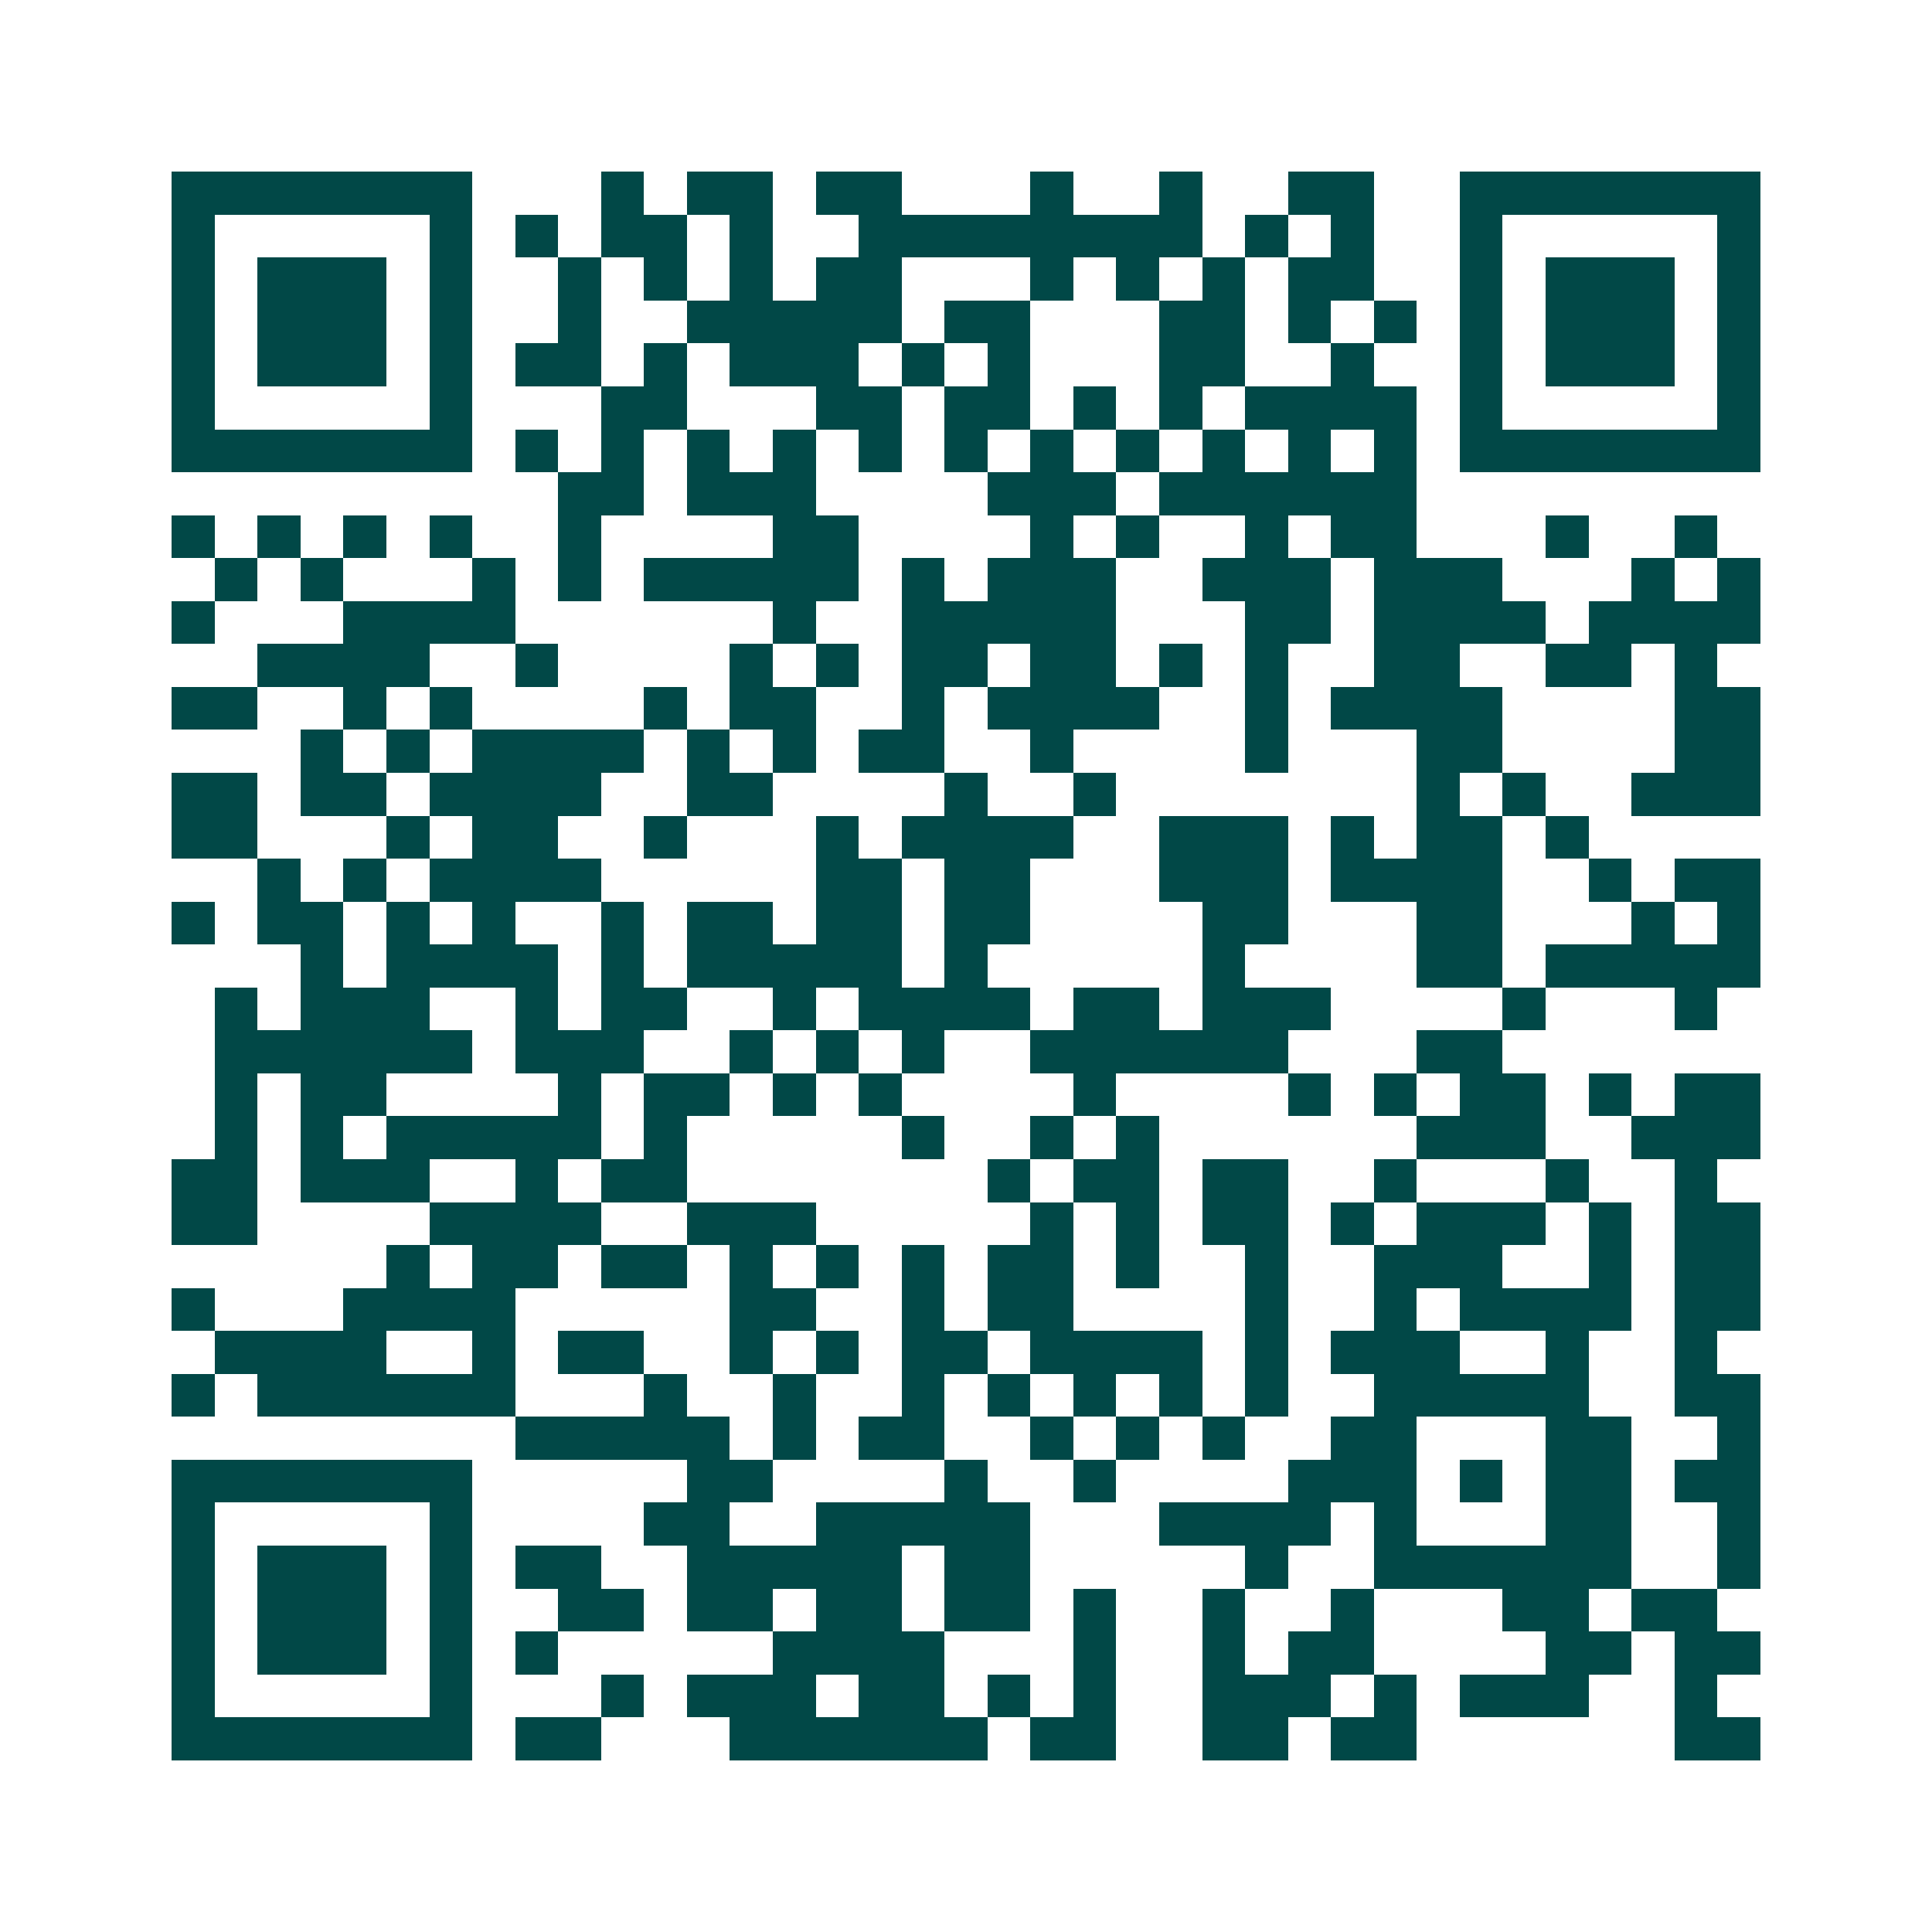 <svg xmlns="http://www.w3.org/2000/svg" width="200" height="200" viewBox="0 0 45 45" shape-rendering="crispEdges"><path fill="#ffffff" d="M0 0h45v45H0z"/><path stroke="#014847" d="M4 4.5h7m3 0h1m1 0h2m1 0h2m3 0h1m2 0h1m2 0h2m2 0h7M4 5.5h1m5 0h1m1 0h1m1 0h2m1 0h1m2 0h8m1 0h1m1 0h1m2 0h1m5 0h1M4 6.5h1m1 0h3m1 0h1m2 0h1m1 0h1m1 0h1m1 0h2m3 0h1m1 0h1m1 0h1m1 0h2m2 0h1m1 0h3m1 0h1M4 7.5h1m1 0h3m1 0h1m2 0h1m2 0h5m1 0h2m3 0h2m1 0h1m1 0h1m1 0h1m1 0h3m1 0h1M4 8.5h1m1 0h3m1 0h1m1 0h2m1 0h1m1 0h3m1 0h1m1 0h1m3 0h2m2 0h1m2 0h1m1 0h3m1 0h1M4 9.5h1m5 0h1m3 0h2m3 0h2m1 0h2m1 0h1m1 0h1m1 0h4m1 0h1m5 0h1M4 10.5h7m1 0h1m1 0h1m1 0h1m1 0h1m1 0h1m1 0h1m1 0h1m1 0h1m1 0h1m1 0h1m1 0h1m1 0h7M13 11.5h2m1 0h3m4 0h3m1 0h6M4 12.5h1m1 0h1m1 0h1m1 0h1m2 0h1m4 0h2m4 0h1m1 0h1m2 0h1m1 0h2m3 0h1m2 0h1M5 13.5h1m1 0h1m3 0h1m1 0h1m1 0h5m1 0h1m1 0h3m2 0h3m1 0h3m3 0h1m1 0h1M4 14.5h1m3 0h4m6 0h1m2 0h5m3 0h2m1 0h4m1 0h4M6 15.5h4m2 0h1m4 0h1m1 0h1m1 0h2m1 0h2m1 0h1m1 0h1m2 0h2m2 0h2m1 0h1M4 16.5h2m2 0h1m1 0h1m4 0h1m1 0h2m2 0h1m1 0h4m2 0h1m1 0h4m4 0h2M7 17.5h1m1 0h1m1 0h4m1 0h1m1 0h1m1 0h2m2 0h1m4 0h1m3 0h2m4 0h2M4 18.5h2m1 0h2m1 0h4m2 0h2m4 0h1m2 0h1m7 0h1m1 0h1m2 0h3M4 19.5h2m3 0h1m1 0h2m2 0h1m3 0h1m1 0h4m2 0h3m1 0h1m1 0h2m1 0h1M6 20.5h1m1 0h1m1 0h4m5 0h2m1 0h2m3 0h3m1 0h4m2 0h1m1 0h2M4 21.5h1m1 0h2m1 0h1m1 0h1m2 0h1m1 0h2m1 0h2m1 0h2m4 0h2m3 0h2m3 0h1m1 0h1M7 22.5h1m1 0h4m1 0h1m1 0h5m1 0h1m5 0h1m4 0h2m1 0h5M5 23.5h1m1 0h3m2 0h1m1 0h2m2 0h1m1 0h4m1 0h2m1 0h3m4 0h1m3 0h1M5 24.5h6m1 0h3m2 0h1m1 0h1m1 0h1m2 0h6m3 0h2M5 25.5h1m1 0h2m4 0h1m1 0h2m1 0h1m1 0h1m4 0h1m4 0h1m1 0h1m1 0h2m1 0h1m1 0h2M5 26.5h1m1 0h1m1 0h5m1 0h1m5 0h1m2 0h1m1 0h1m6 0h3m2 0h3M4 27.5h2m1 0h3m2 0h1m1 0h2m7 0h1m1 0h2m1 0h2m2 0h1m3 0h1m2 0h1M4 28.5h2m4 0h4m2 0h3m5 0h1m1 0h1m1 0h2m1 0h1m1 0h3m1 0h1m1 0h2M9 29.5h1m1 0h2m1 0h2m1 0h1m1 0h1m1 0h1m1 0h2m1 0h1m2 0h1m2 0h3m2 0h1m1 0h2M4 30.5h1m3 0h4m5 0h2m2 0h1m1 0h2m4 0h1m2 0h1m1 0h4m1 0h2M5 31.5h4m2 0h1m1 0h2m2 0h1m1 0h1m1 0h2m1 0h4m1 0h1m1 0h3m2 0h1m2 0h1M4 32.5h1m1 0h6m3 0h1m2 0h1m2 0h1m1 0h1m1 0h1m1 0h1m1 0h1m2 0h5m2 0h2M12 33.5h5m1 0h1m1 0h2m2 0h1m1 0h1m1 0h1m2 0h2m3 0h2m2 0h1M4 34.5h7m5 0h2m4 0h1m2 0h1m4 0h3m1 0h1m1 0h2m1 0h2M4 35.5h1m5 0h1m4 0h2m2 0h5m3 0h4m1 0h1m3 0h2m2 0h1M4 36.5h1m1 0h3m1 0h1m1 0h2m2 0h5m1 0h2m5 0h1m2 0h6m2 0h1M4 37.5h1m1 0h3m1 0h1m2 0h2m1 0h2m1 0h2m1 0h2m1 0h1m2 0h1m2 0h1m3 0h2m1 0h2M4 38.5h1m1 0h3m1 0h1m1 0h1m5 0h4m3 0h1m2 0h1m1 0h2m4 0h2m1 0h2M4 39.5h1m5 0h1m3 0h1m1 0h3m1 0h2m1 0h1m1 0h1m2 0h3m1 0h1m1 0h3m2 0h1M4 40.5h7m1 0h2m3 0h6m1 0h2m2 0h2m1 0h2m6 0h2"/></svg>
